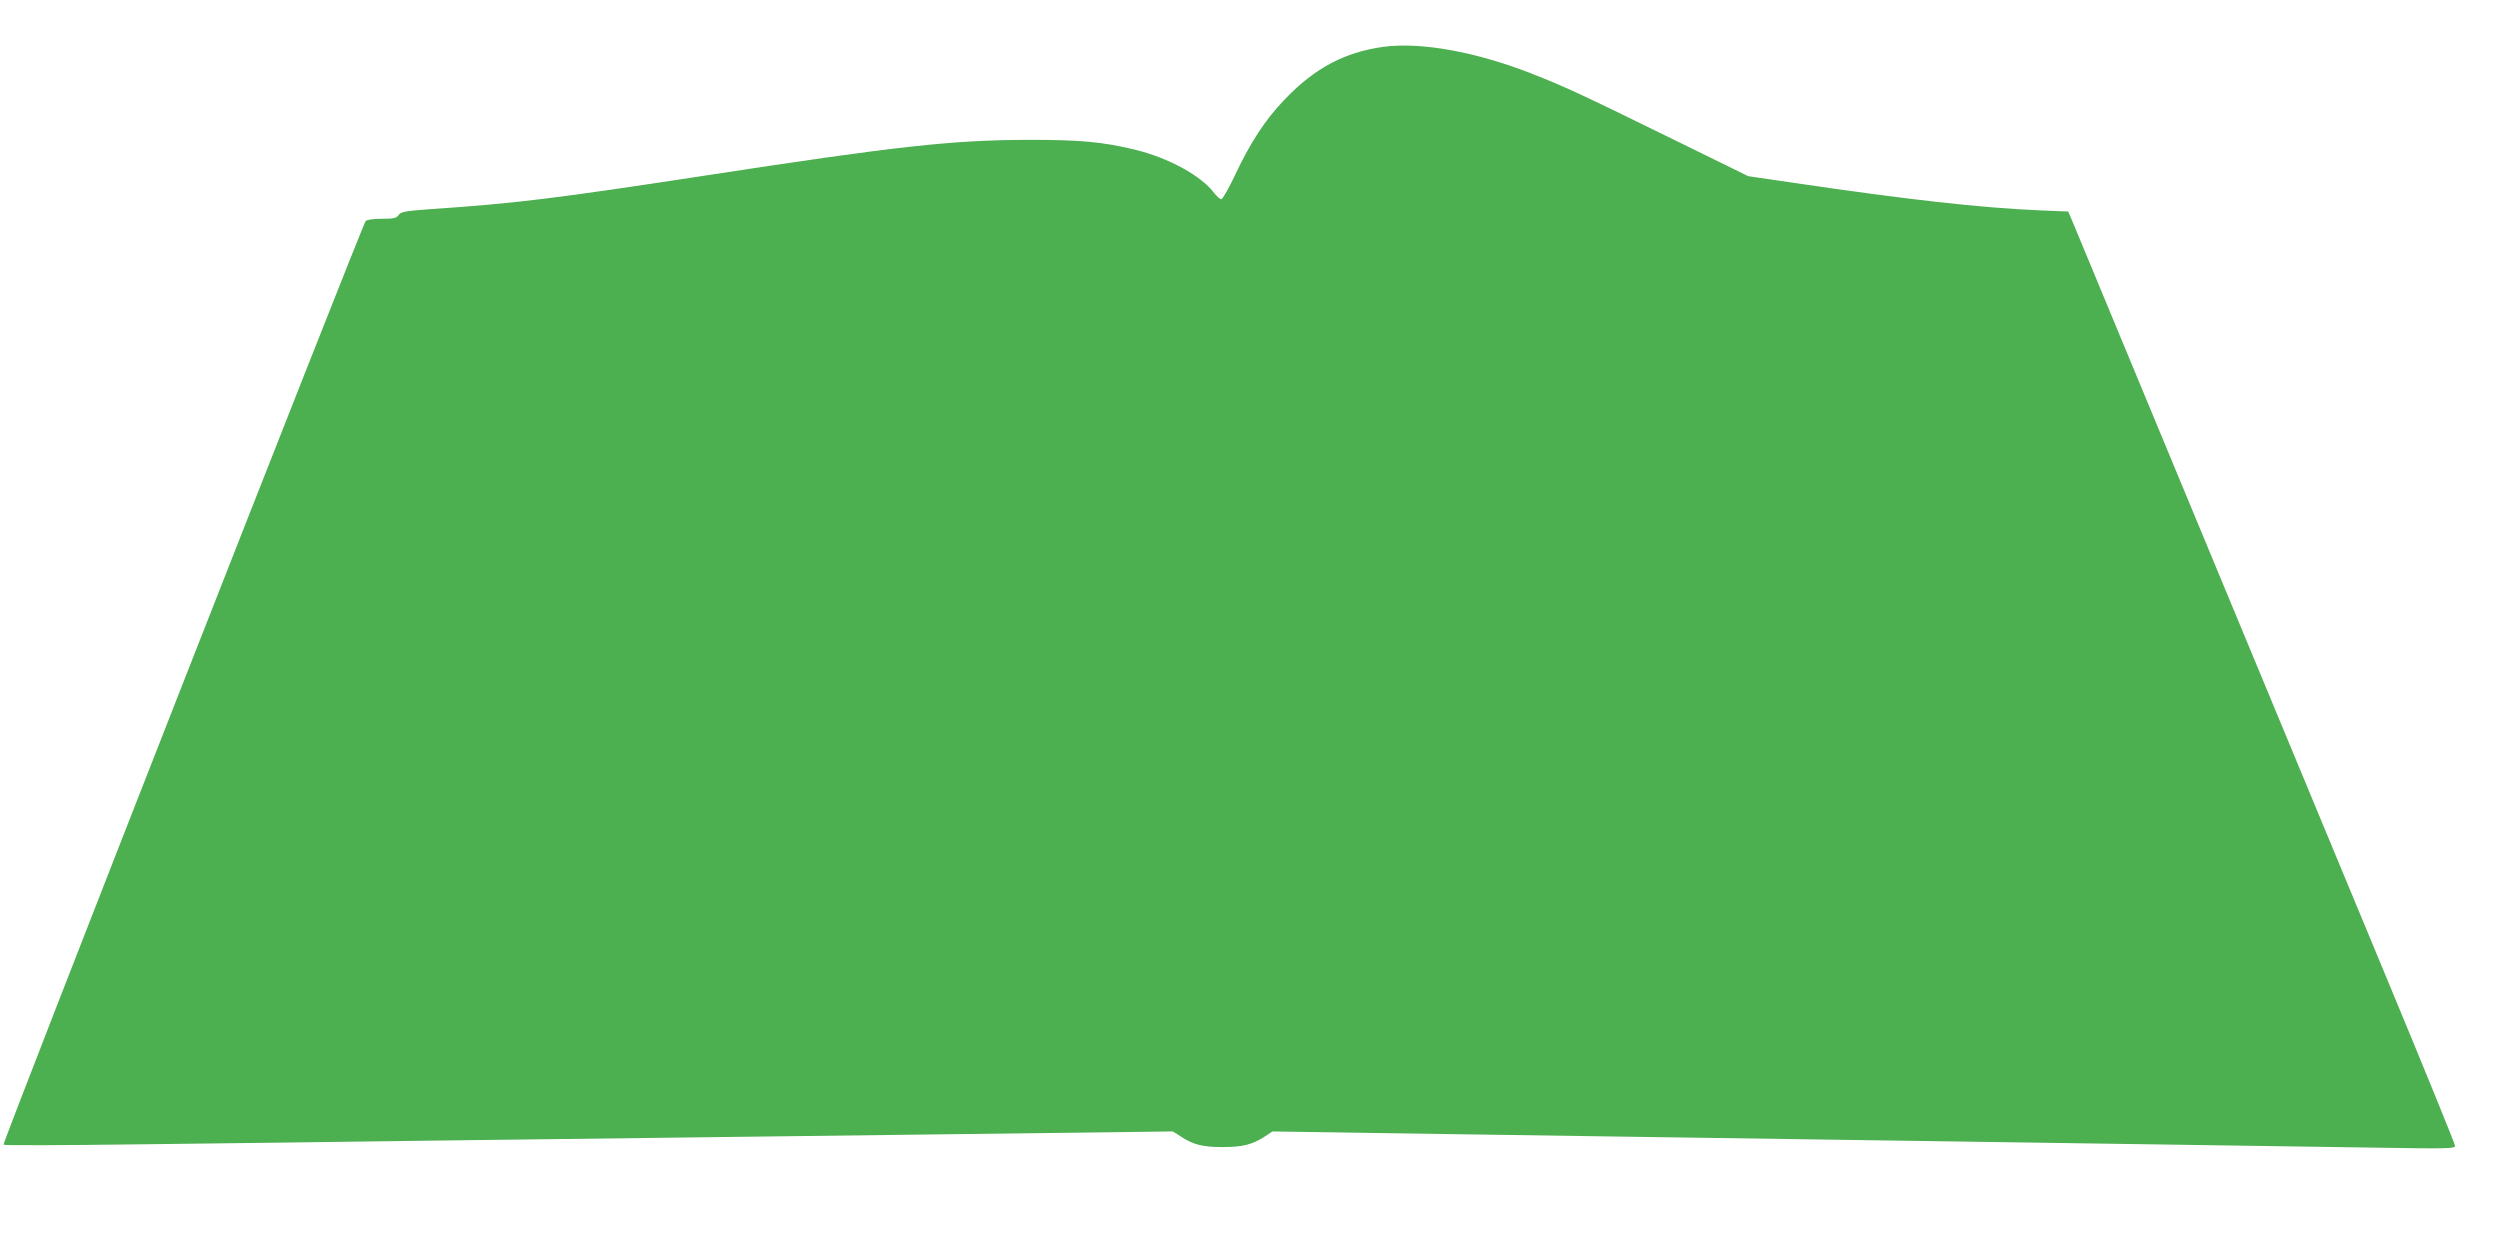 <?xml version="1.0" standalone="no"?>
<!DOCTYPE svg PUBLIC "-//W3C//DTD SVG 20010904//EN"
 "http://www.w3.org/TR/2001/REC-SVG-20010904/DTD/svg10.dtd">
<svg version="1.0" xmlns="http://www.w3.org/2000/svg"
 width="1280pt" height="640pt" viewBox="0 0 1280 640"
 preserveAspectRatio="xMidYMid meet">
<g transform="translate(0,640) scale(0.1,-0.1)"
fill="#4caf50" stroke="none">
<path d="M7081 6160 c-198 -28 -352 -110 -504 -270 -97 -100 -174 -218 -252
-383 -33 -70 -65 -127 -72 -127 -7 0 -22 14 -35 30 -65 89 -235 182 -408 224
-168 40 -276 50 -540 50 -395 -1 -670 -31 -1660 -183 -765 -117 -967 -142
-1395 -171 -140 -10 -162 -14 -174 -31 -11 -16 -25 -19 -86 -19 -46 0 -76 -5
-83 -12 -19 -24 -1862 -4722 -1854 -4729 4 -4 315 -3 692 2 377 4 1054 13
1505 19 1714 21 2531 31 3150 39 l640 8 44 -28 c61 -40 111 -52 211 -52 99 0
149 12 211 51 l44 29 520 -8 c659 -10 2526 -37 4050 -59 369 -5 853 -13 1078
-16 368 -6 407 -5 407 9 0 9 -155 389 -344 844 -189 455 -626 1508 -971 2338
-345 831 -636 1531 -646 1556 l-20 46 -147 6 c-300 13 -670 54 -1259 141
l-232 34 -418 205 c-455 223 -521 253 -693 321 -287 112 -568 162 -759 136z"/>
</g>
</svg>
